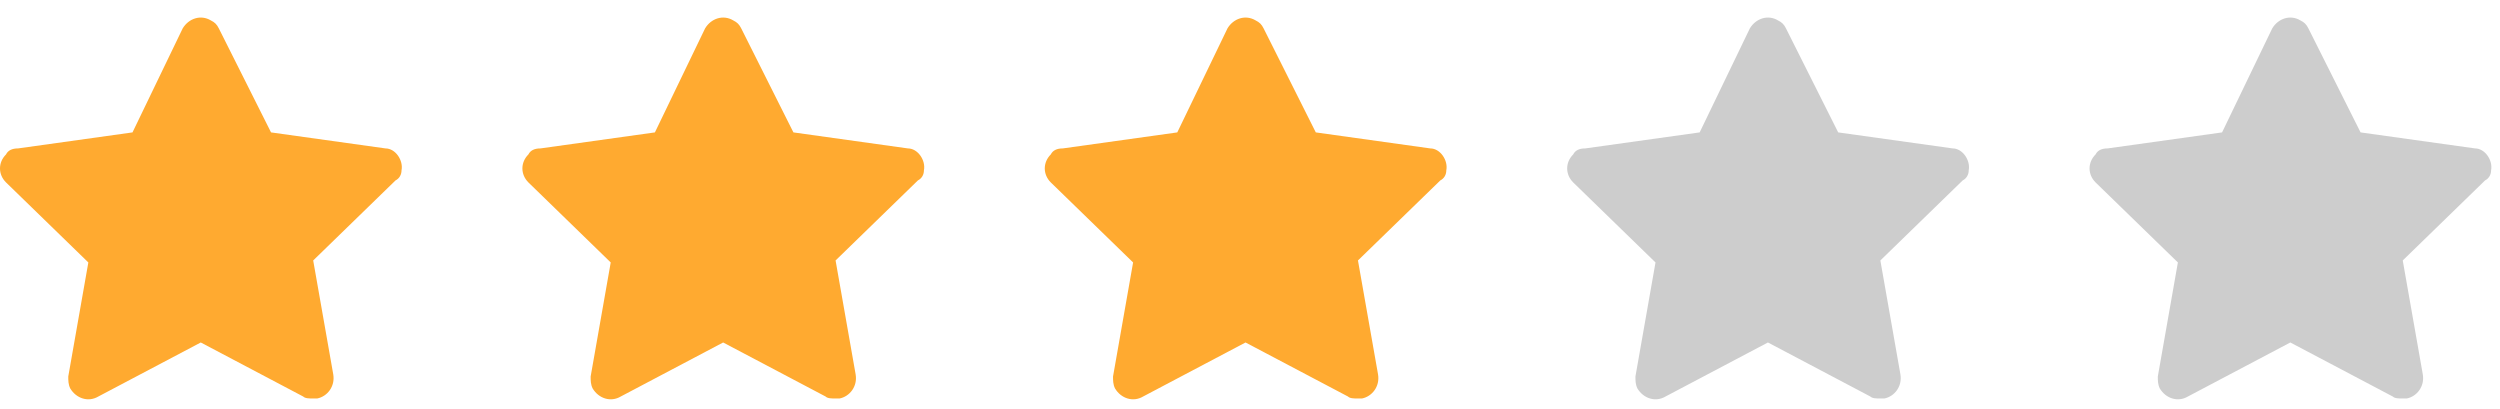 <?xml version="1.0" encoding="UTF-8"?> <svg xmlns="http://www.w3.org/2000/svg" width="104" height="17" viewBox="0 0 104 17" fill="none"><path d="M16.703 7.09C16.787 6.673 16.453 6.174 16.035 6.174L11.275 5.508L9.103 1.181C9.02 1.014 8.936 0.931 8.769 0.848C8.352 0.598 7.851 0.765 7.6 1.181L5.512 5.508L0.752 6.174C0.501 6.174 0.334 6.257 0.251 6.424C-0.084 6.757 -0.084 7.256 0.251 7.589L3.675 10.918L2.84 15.662C2.84 15.828 2.84 15.994 2.923 16.161C3.174 16.577 3.675 16.743 4.092 16.494L8.352 14.247L12.611 16.494C12.695 16.577 12.862 16.577 13.029 16.577C13.112 16.577 13.112 16.577 13.196 16.577C13.613 16.494 13.947 16.078 13.864 15.578L13.029 10.835L16.453 7.506C16.62 7.422 16.703 7.256 16.703 7.09Z" fill="#FFAA30"></path><path d="M38.435 7.09C38.519 6.673 38.184 6.174 37.767 6.174L33.006 5.508L30.835 1.181C30.751 1.014 30.668 0.931 30.501 0.848C30.083 0.598 29.582 0.765 29.332 1.181L27.244 5.508L22.483 6.174C22.233 6.174 22.066 6.257 21.982 6.424C21.648 6.757 21.648 7.256 21.982 7.589L25.406 10.918L24.571 15.662C24.571 15.828 24.571 15.994 24.655 16.161C24.905 16.577 25.406 16.743 25.824 16.494L30.083 14.247L34.343 16.494C34.426 16.577 34.593 16.577 34.76 16.577C34.844 16.577 34.844 16.577 34.927 16.577C35.345 16.494 35.679 16.078 35.595 15.578L34.76 10.835L38.184 7.506C38.352 7.422 38.435 7.256 38.435 7.09Z" fill="#FFAA30"></path><path d="M60.166 7.09C60.25 6.673 59.916 6.174 59.498 6.174L54.737 5.508L52.566 1.181C52.483 1.014 52.399 0.931 52.232 0.848C51.814 0.598 51.313 0.765 51.063 1.181L48.975 5.508L44.214 6.174C43.964 6.174 43.797 6.257 43.713 6.424C43.379 6.757 43.379 7.256 43.713 7.589L47.137 10.918L46.302 15.662C46.302 15.828 46.302 15.994 46.386 16.161C46.636 16.577 47.137 16.743 47.555 16.494L51.814 14.247L56.074 16.494C56.157 16.577 56.324 16.577 56.491 16.577C56.575 16.577 56.575 16.577 56.658 16.577C57.076 16.494 57.41 16.078 57.327 15.578L56.491 10.835L59.916 7.506C60.083 7.422 60.166 7.256 60.166 7.09Z" fill="#FFAA30"></path><path d="M81.898 7.09C81.981 6.673 81.647 6.174 81.23 6.174L76.469 5.508L74.297 1.181C74.214 1.014 74.13 0.931 73.963 0.848C73.546 0.598 73.045 0.765 72.794 1.181L70.706 5.508L65.946 6.174C65.695 6.174 65.528 6.257 65.445 6.424C65.111 6.757 65.111 7.256 65.445 7.589L68.869 10.918L68.034 15.662C68.034 15.828 68.034 15.994 68.117 16.161C68.368 16.577 68.869 16.743 69.287 16.494L73.546 14.247L77.805 16.494C77.889 16.577 78.056 16.577 78.223 16.577C78.306 16.577 78.306 16.577 78.39 16.577C78.808 16.494 79.141 16.078 79.058 15.578L78.223 10.835L81.647 7.506C81.814 7.422 81.898 7.256 81.898 7.09Z" fill="#CDCDCD"></path><path d="M103.629 7.09C103.712 6.673 103.378 6.174 102.961 6.174L98.2 5.508L96.029 1.181C95.945 1.014 95.862 0.931 95.695 0.848C95.277 0.598 94.776 0.765 94.525 1.181L92.438 5.508L87.677 6.174C87.426 6.174 87.259 6.257 87.176 6.424C86.842 6.757 86.842 7.256 87.176 7.589L90.6 10.918L89.765 15.662C89.765 15.828 89.765 15.994 89.848 16.161C90.099 16.577 90.6 16.743 91.018 16.494L95.277 14.247L99.537 16.494C99.62 16.577 99.787 16.577 99.954 16.577C100.038 16.577 100.038 16.577 100.121 16.577C100.539 16.494 100.873 16.078 100.789 15.578L99.954 10.835L103.378 7.506C103.545 7.422 103.629 7.256 103.629 7.09Z" fill="#CDCDCD"></path></svg> 